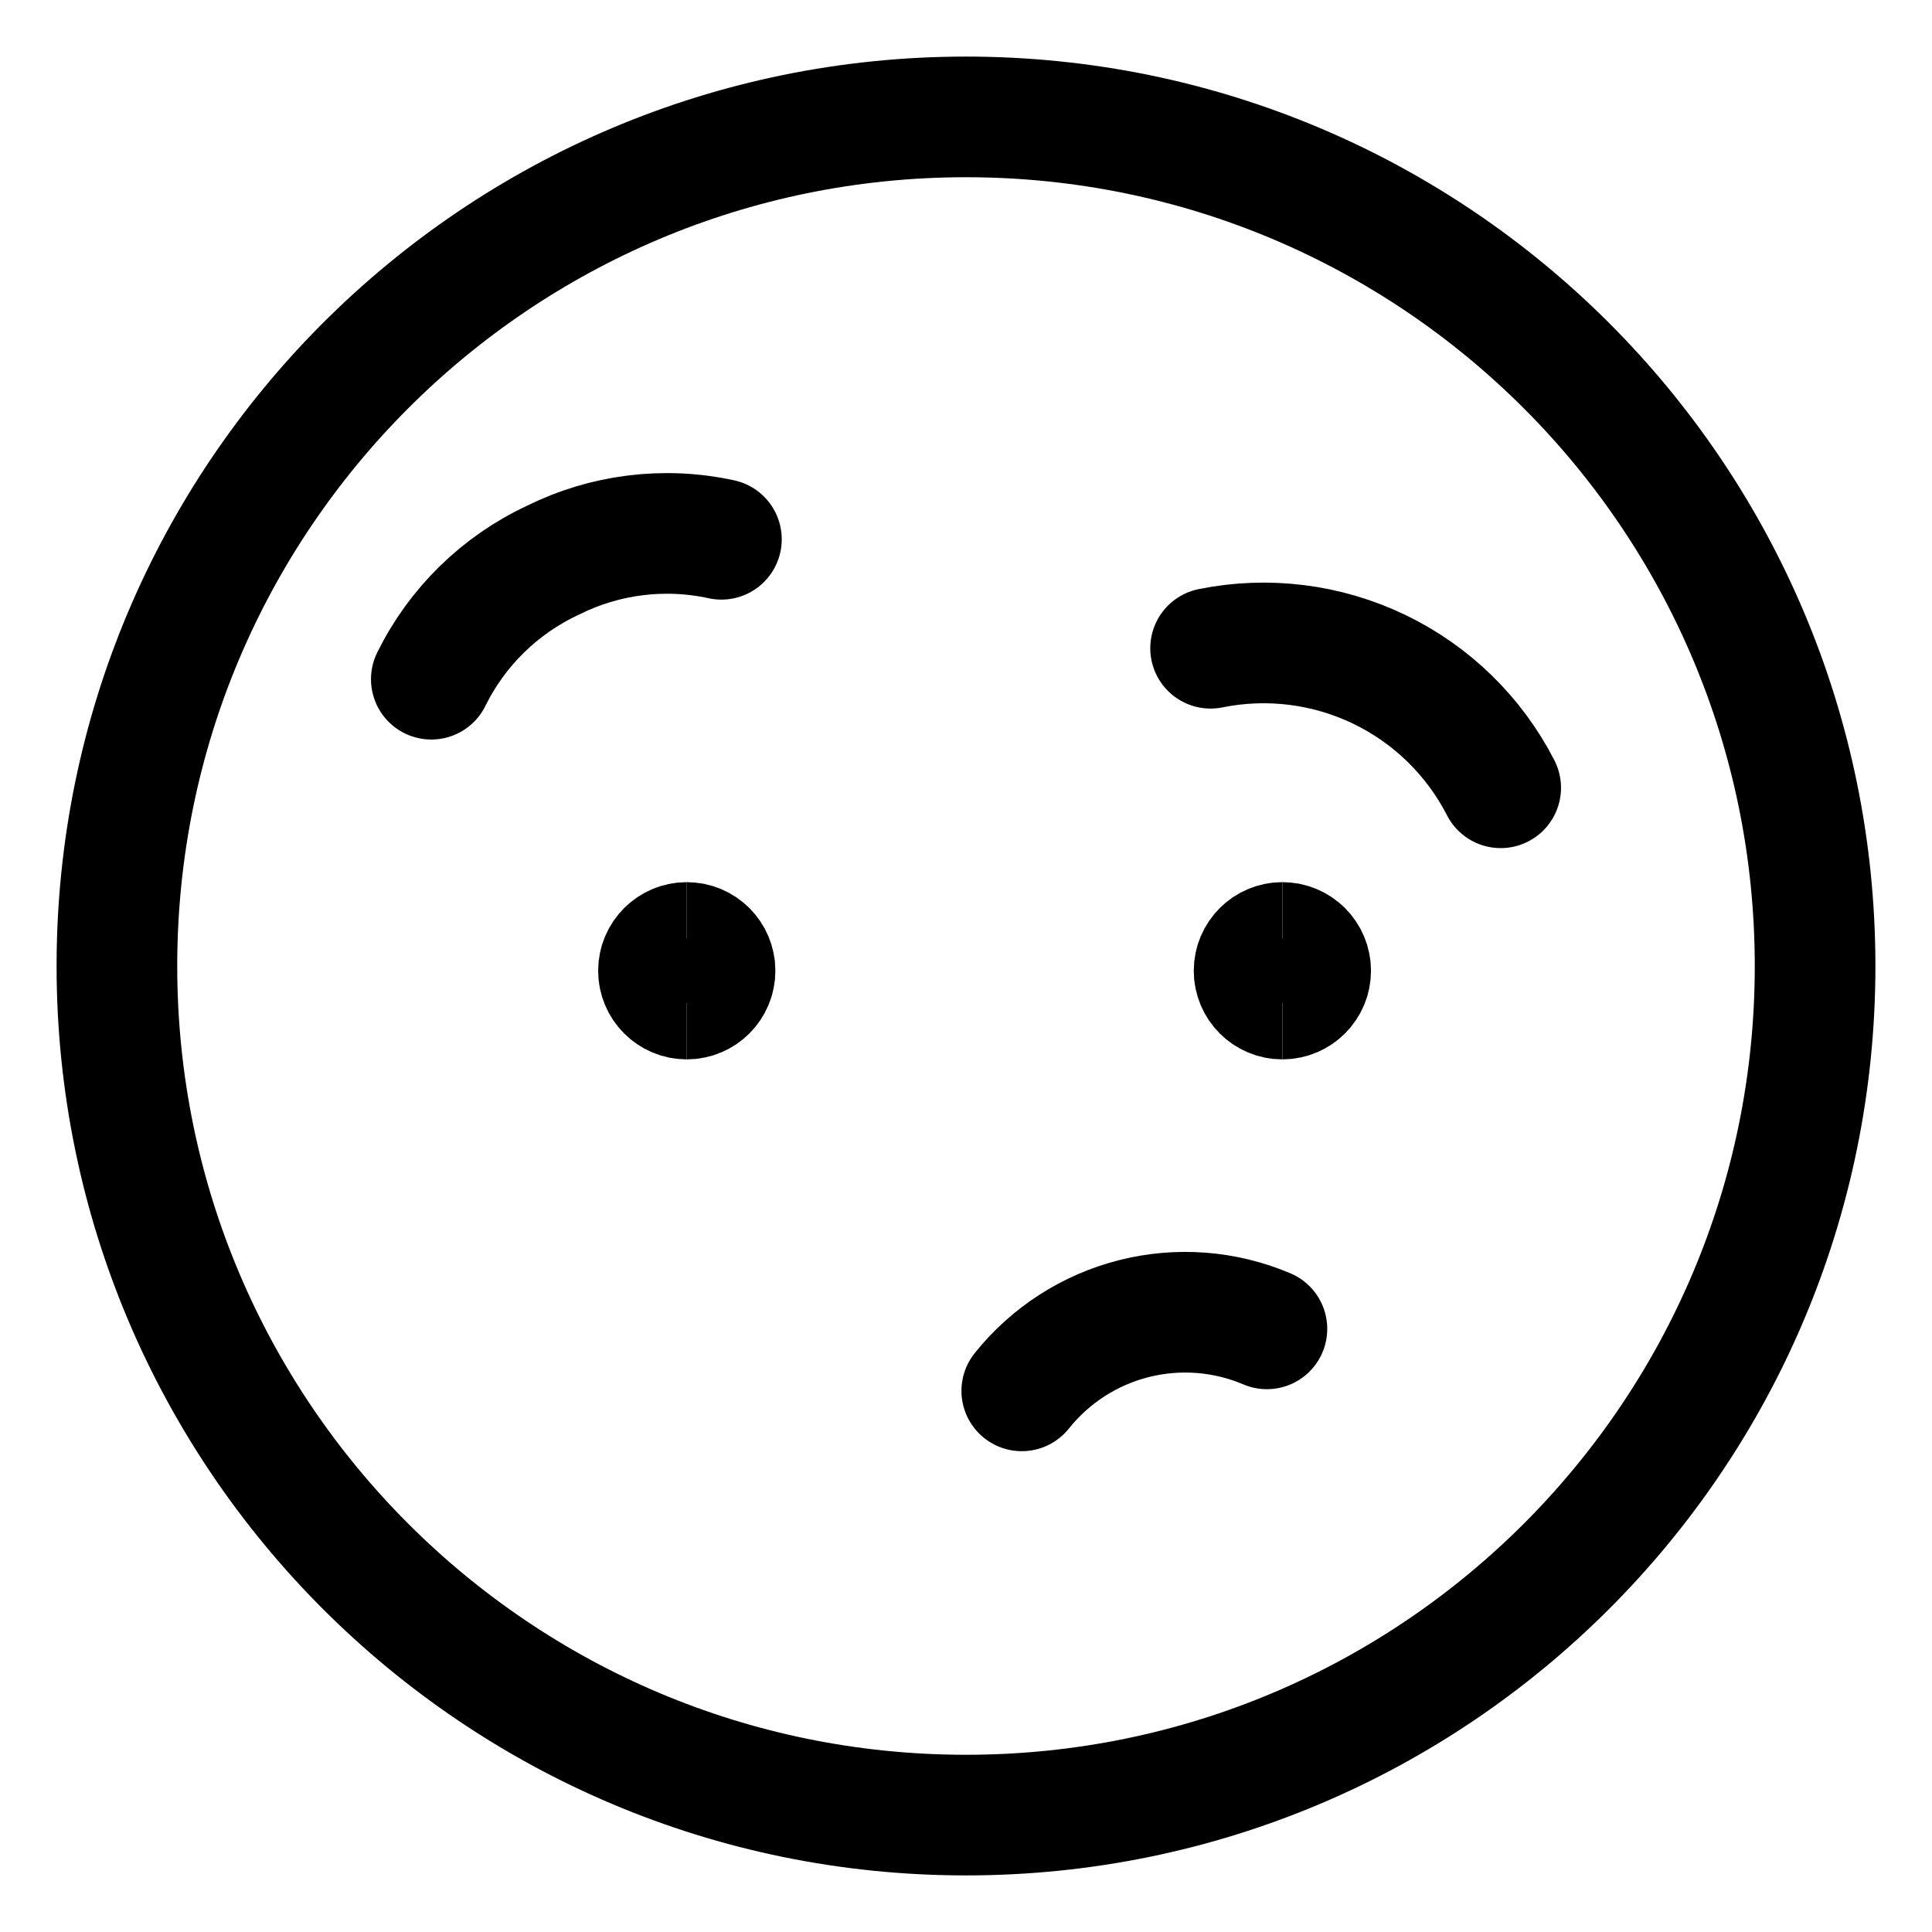 <svg xmlns="http://www.w3.org/2000/svg" fill="none" viewBox="-1.405 -1.405 45 45" id="Emoji-Confuse-1--Streamline-Ultimate" height="45" width="45">
  <desc>
    Emoji Confuse 1 Streamline Icon: https://streamlinehq.com
  </desc>
  <path stroke="#000000" stroke-linecap="round" stroke-linejoin="round" d="M21.095 40.872c10.922 0 19.777 -8.854 19.777 -19.777S32.017 1.318 21.095 1.318 1.318 10.173 1.318 21.095 10.173 40.872 21.095 40.872Z" stroke-width="2.81"></path>
  <path stroke="#000000" d="M28.464 21.865c-0.364 0 -0.659 -0.295 -0.659 -0.659s0.295 -0.659 0.659 -0.659" stroke-width="2.81"></path>
  <path stroke="#000000" d="M28.464 21.865c0.364 0 0.659 -0.295 0.659 -0.659s-0.295 -0.659 -0.659 -0.659" stroke-width="2.81"></path>
  <path stroke="#000000" d="M14.591 21.865c-0.364 0 -0.659 -0.295 -0.659 -0.659s0.295 -0.659 0.659 -0.659" stroke-width="2.81"></path>
  <path stroke="#000000" d="M14.591 21.865c0.364 0 0.659 -0.295 0.659 -0.659s-0.295 -0.659 -0.659 -0.659" stroke-width="2.81"></path>
  <path stroke="#000000" stroke-linecap="round" stroke-linejoin="round" d="M15.398 11.156c-1.327 -0.289 -2.712 -0.117 -3.927 0.489 -1.231 0.574 -2.23 1.552 -2.83 2.77" stroke-width="2.81"></path>
  <path stroke="#000000" stroke-linecap="round" stroke-linejoin="round" d="M28.104 29.547c-0.979 -0.416 -2.067 -0.5 -3.098 -0.239 -1.031 0.261 -1.948 0.852 -2.612 1.683" stroke-width="2.81"></path>
  <path stroke="#000000" stroke-linecap="round" stroke-linejoin="round" d="M26.792 13.694c1.327 -0.269 2.705 -0.097 3.925 0.489 1.22 0.587 2.214 1.556 2.832 2.761" stroke-width="2.81"></path>
</svg>